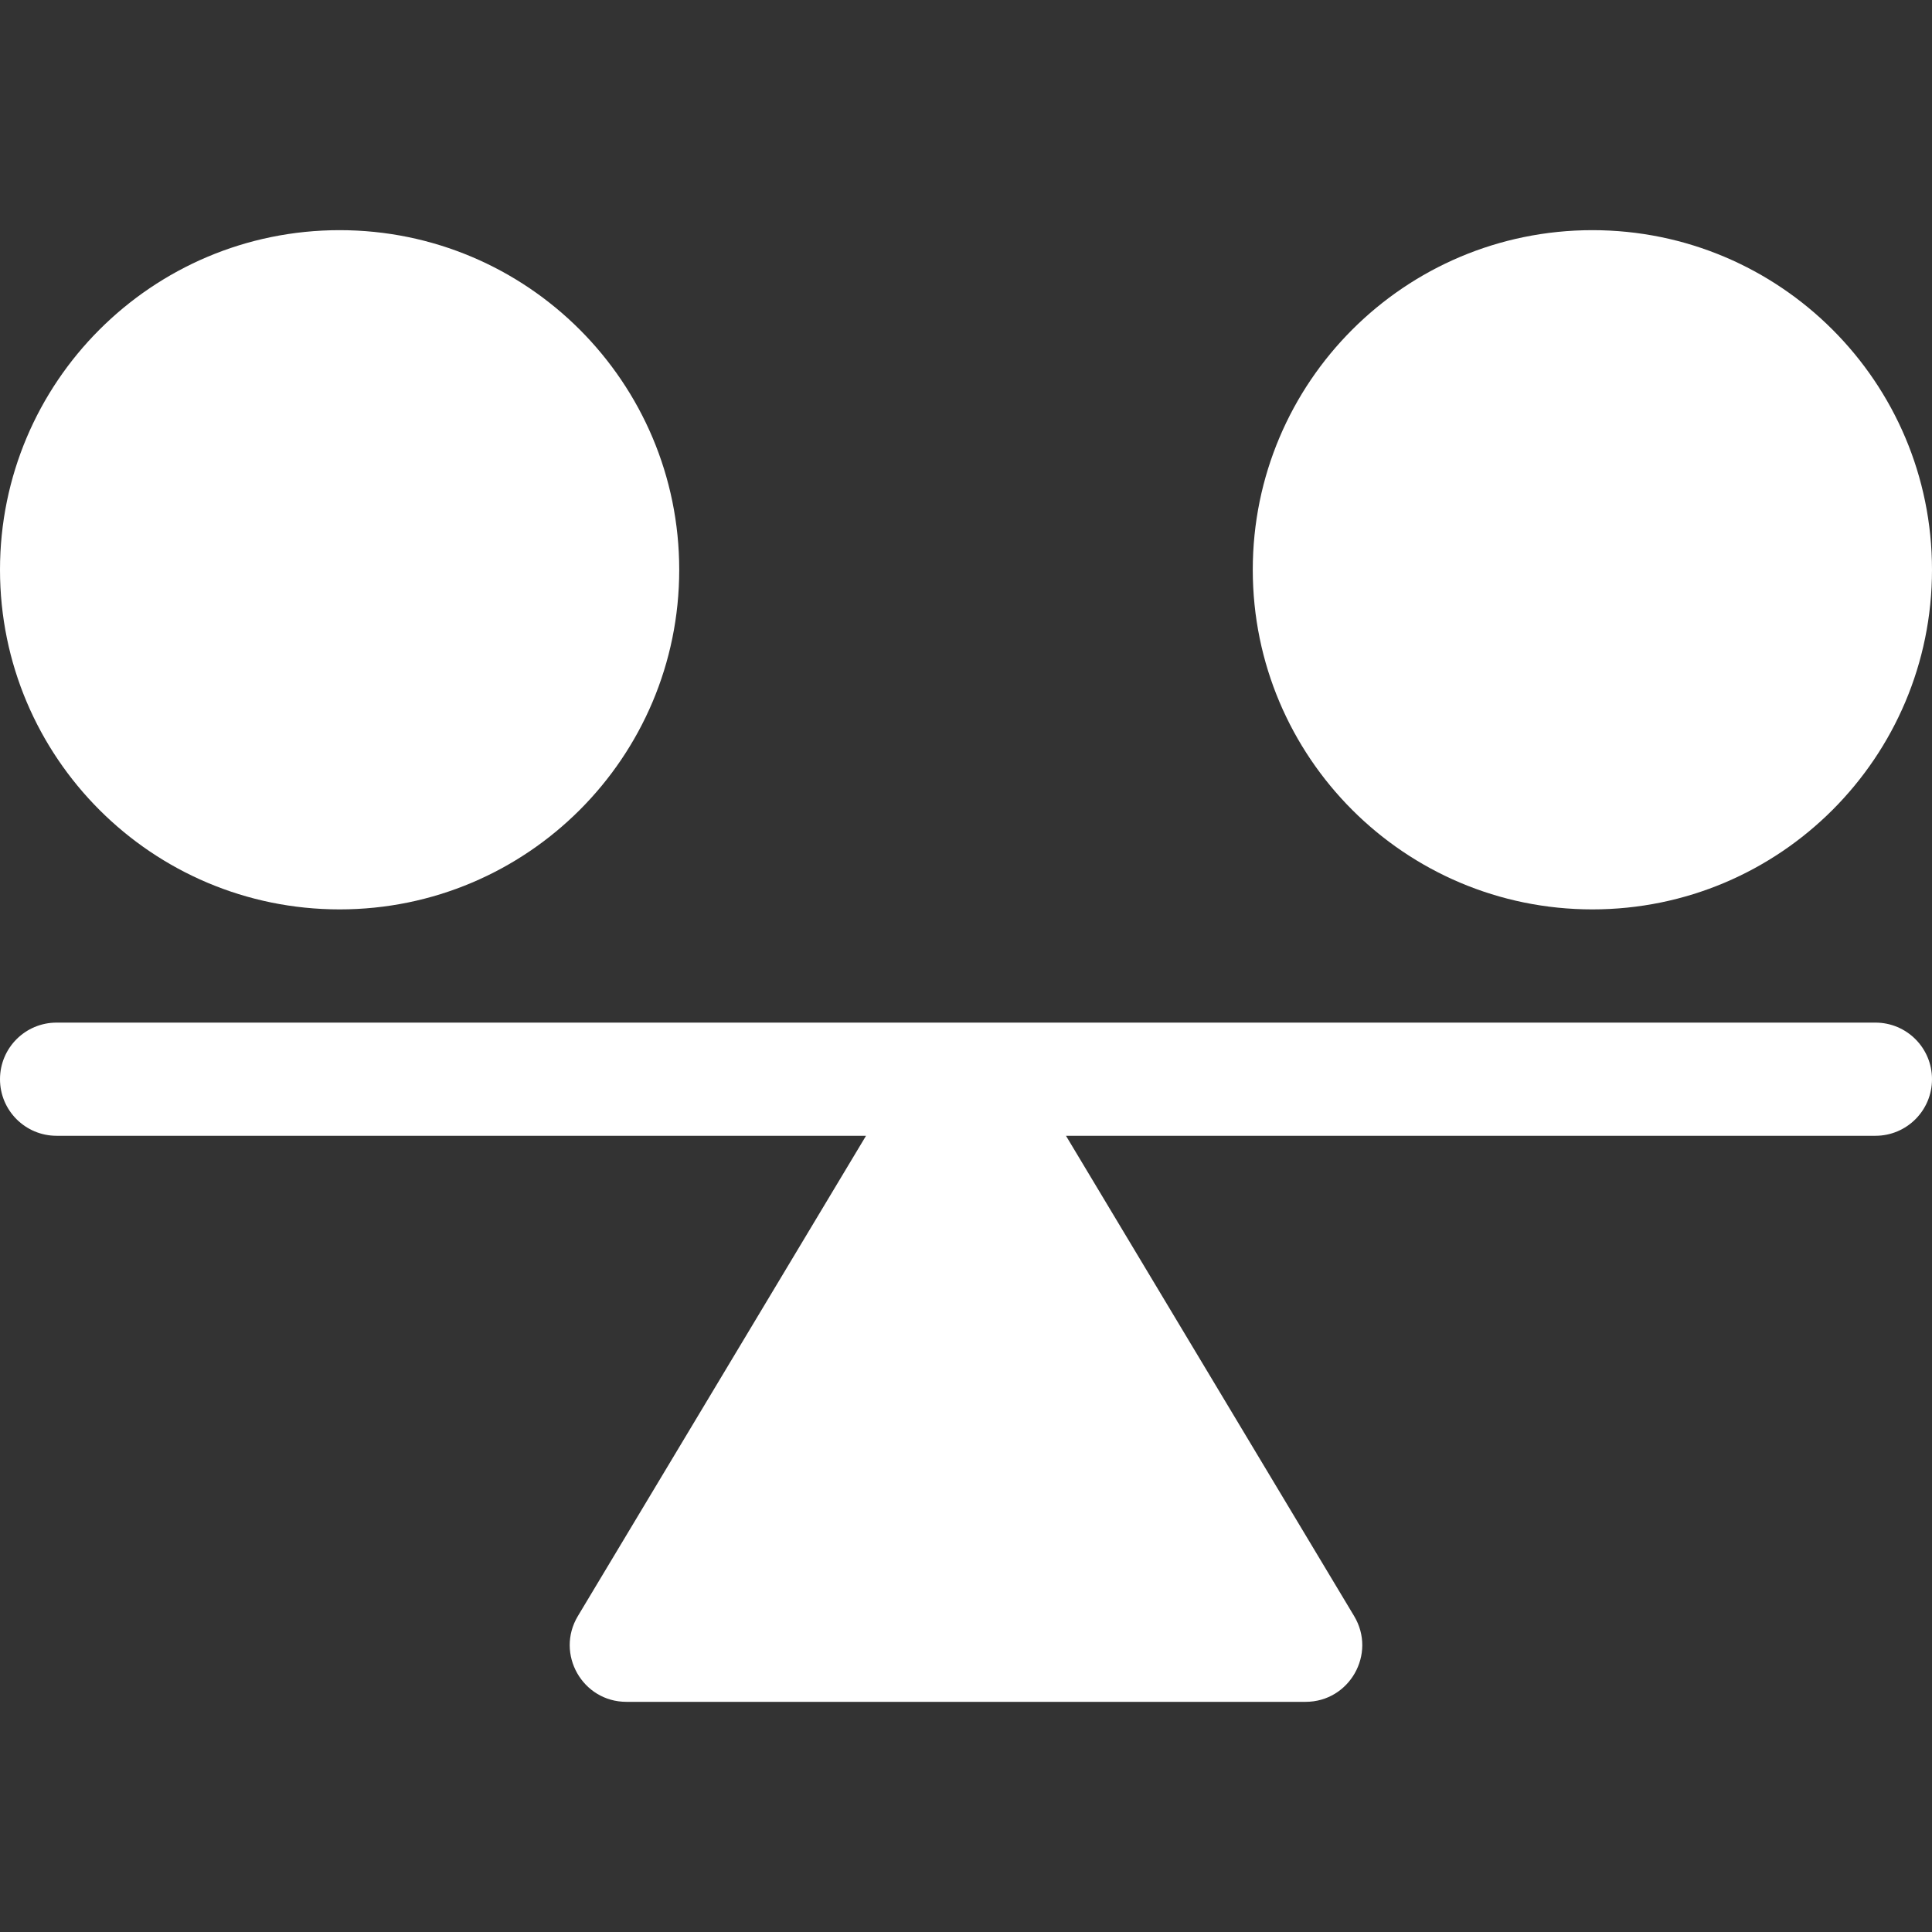 <svg width="60" height="60" viewBox="0 0 60 60" fill="none" xmlns="http://www.w3.org/2000/svg">
<rect x="0" y="0" width="60" height="60" fill="#333333" stroke="none"/>
<g clip-path="url(#clip0_732_4446)">
<path d="M58.242 31.758H1.758C0.786 31.758 0 32.544 0 33.516C0 34.487 0.786 35.273 1.758 35.273H26.895L17.946 50.189C17.243 51.361 18.089 52.852 19.453 52.852H40.547C41.908 52.852 42.758 51.364 42.054 50.189L33.105 35.273H58.242C59.214 35.273 60 34.487 60 33.516C60 32.544 59.214 31.758 58.242 31.758Z" fill="white"/>
<path d="M10.547 28.242C16.372 28.242 21.094 23.52 21.094 17.695C21.094 11.87 16.372 7.148 10.547 7.148C4.722 7.148 0 11.87 0 17.695C0 23.52 4.722 28.242 10.547 28.242Z" fill="white"/>
<path d="M49.453 28.242C55.278 28.242 60 23.52 60 17.695C60 11.87 55.278 7.148 49.453 7.148C43.628 7.148 38.906 11.87 38.906 17.695C38.906 23.52 43.628 28.242 49.453 28.242Z" fill="white"/>
</g>
<defs>
<clipPath id="clip0_732_4446">
<rect width="60" height="60" fill="white"/>
</clipPath>
</defs>
</svg>
